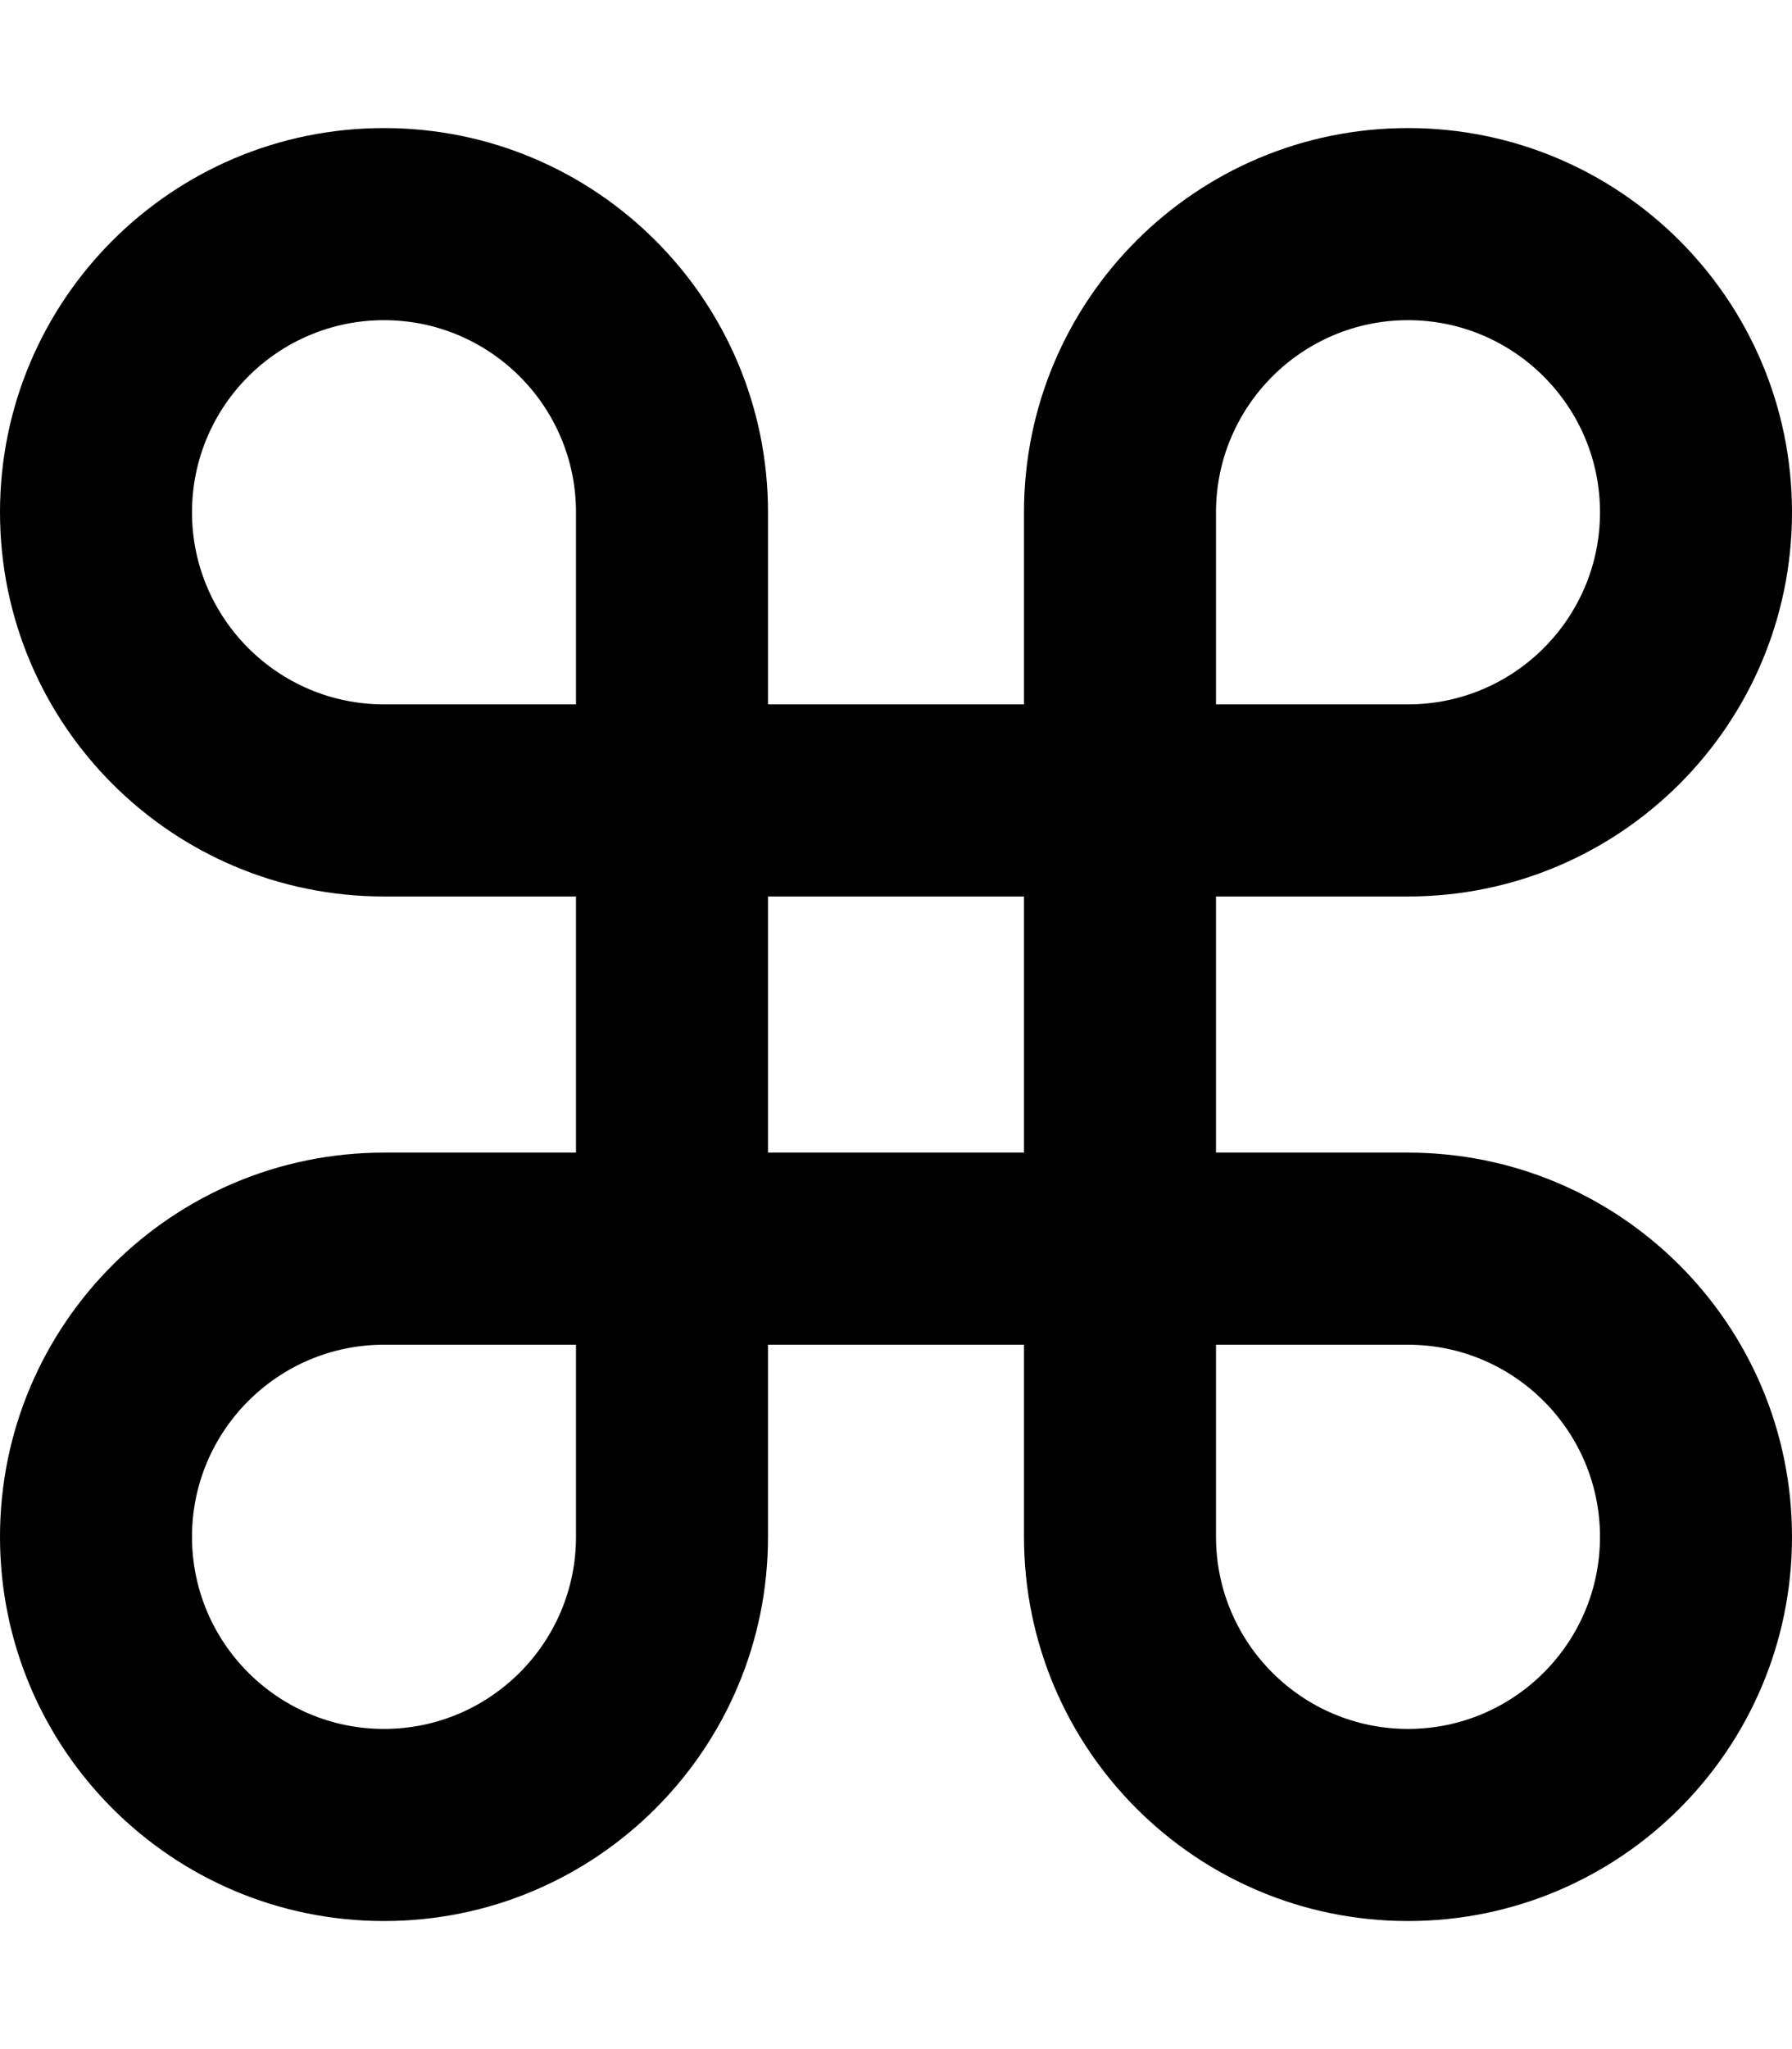 <svg xmlns="http://www.w3.org/2000/svg" viewBox="0 0 448 512"><!--! Font Awesome Pro 6.2.0 by @fontawesome - https://fontawesome.com License - https://fontawesome.com/license (Commercial License) Copyright 2022 Fonticons, Inc. --><path d="M352 288h-48V224H352c53.02 0 96-42.98 96-96s-42.98-96-96-96s-96 42.98-96 96v48H192V128c0-53.02-42.98-96-96-96S0 74.98 0 128s42.98 96 96 96h48v64H96c-53.02 0-96 42.98-96 96s42.98 96 96 96s96-42.98 96-96v-48h64V384c0 53.02 42.98 96 96 96s96-42.98 96-96S405 288 352 288zM304 128c0-26.47 21.53-48 48-48s48 21.53 48 48S378.5 176 352 176h-48V128zM144 384c0 26.47-21.53 48-48 48S48 410.5 48 384s21.53-48 48-48h48V384zM144 176H96C69.53 176 48 154.5 48 128S69.53 80 96 80S144 101.5 144 128V176zM256 288H192V224h64V288zM352 432c-26.47 0-48-21.53-48-48v-48H352c26.47 0 48 21.53 48 48S378.5 432 352 432z"/></svg>
